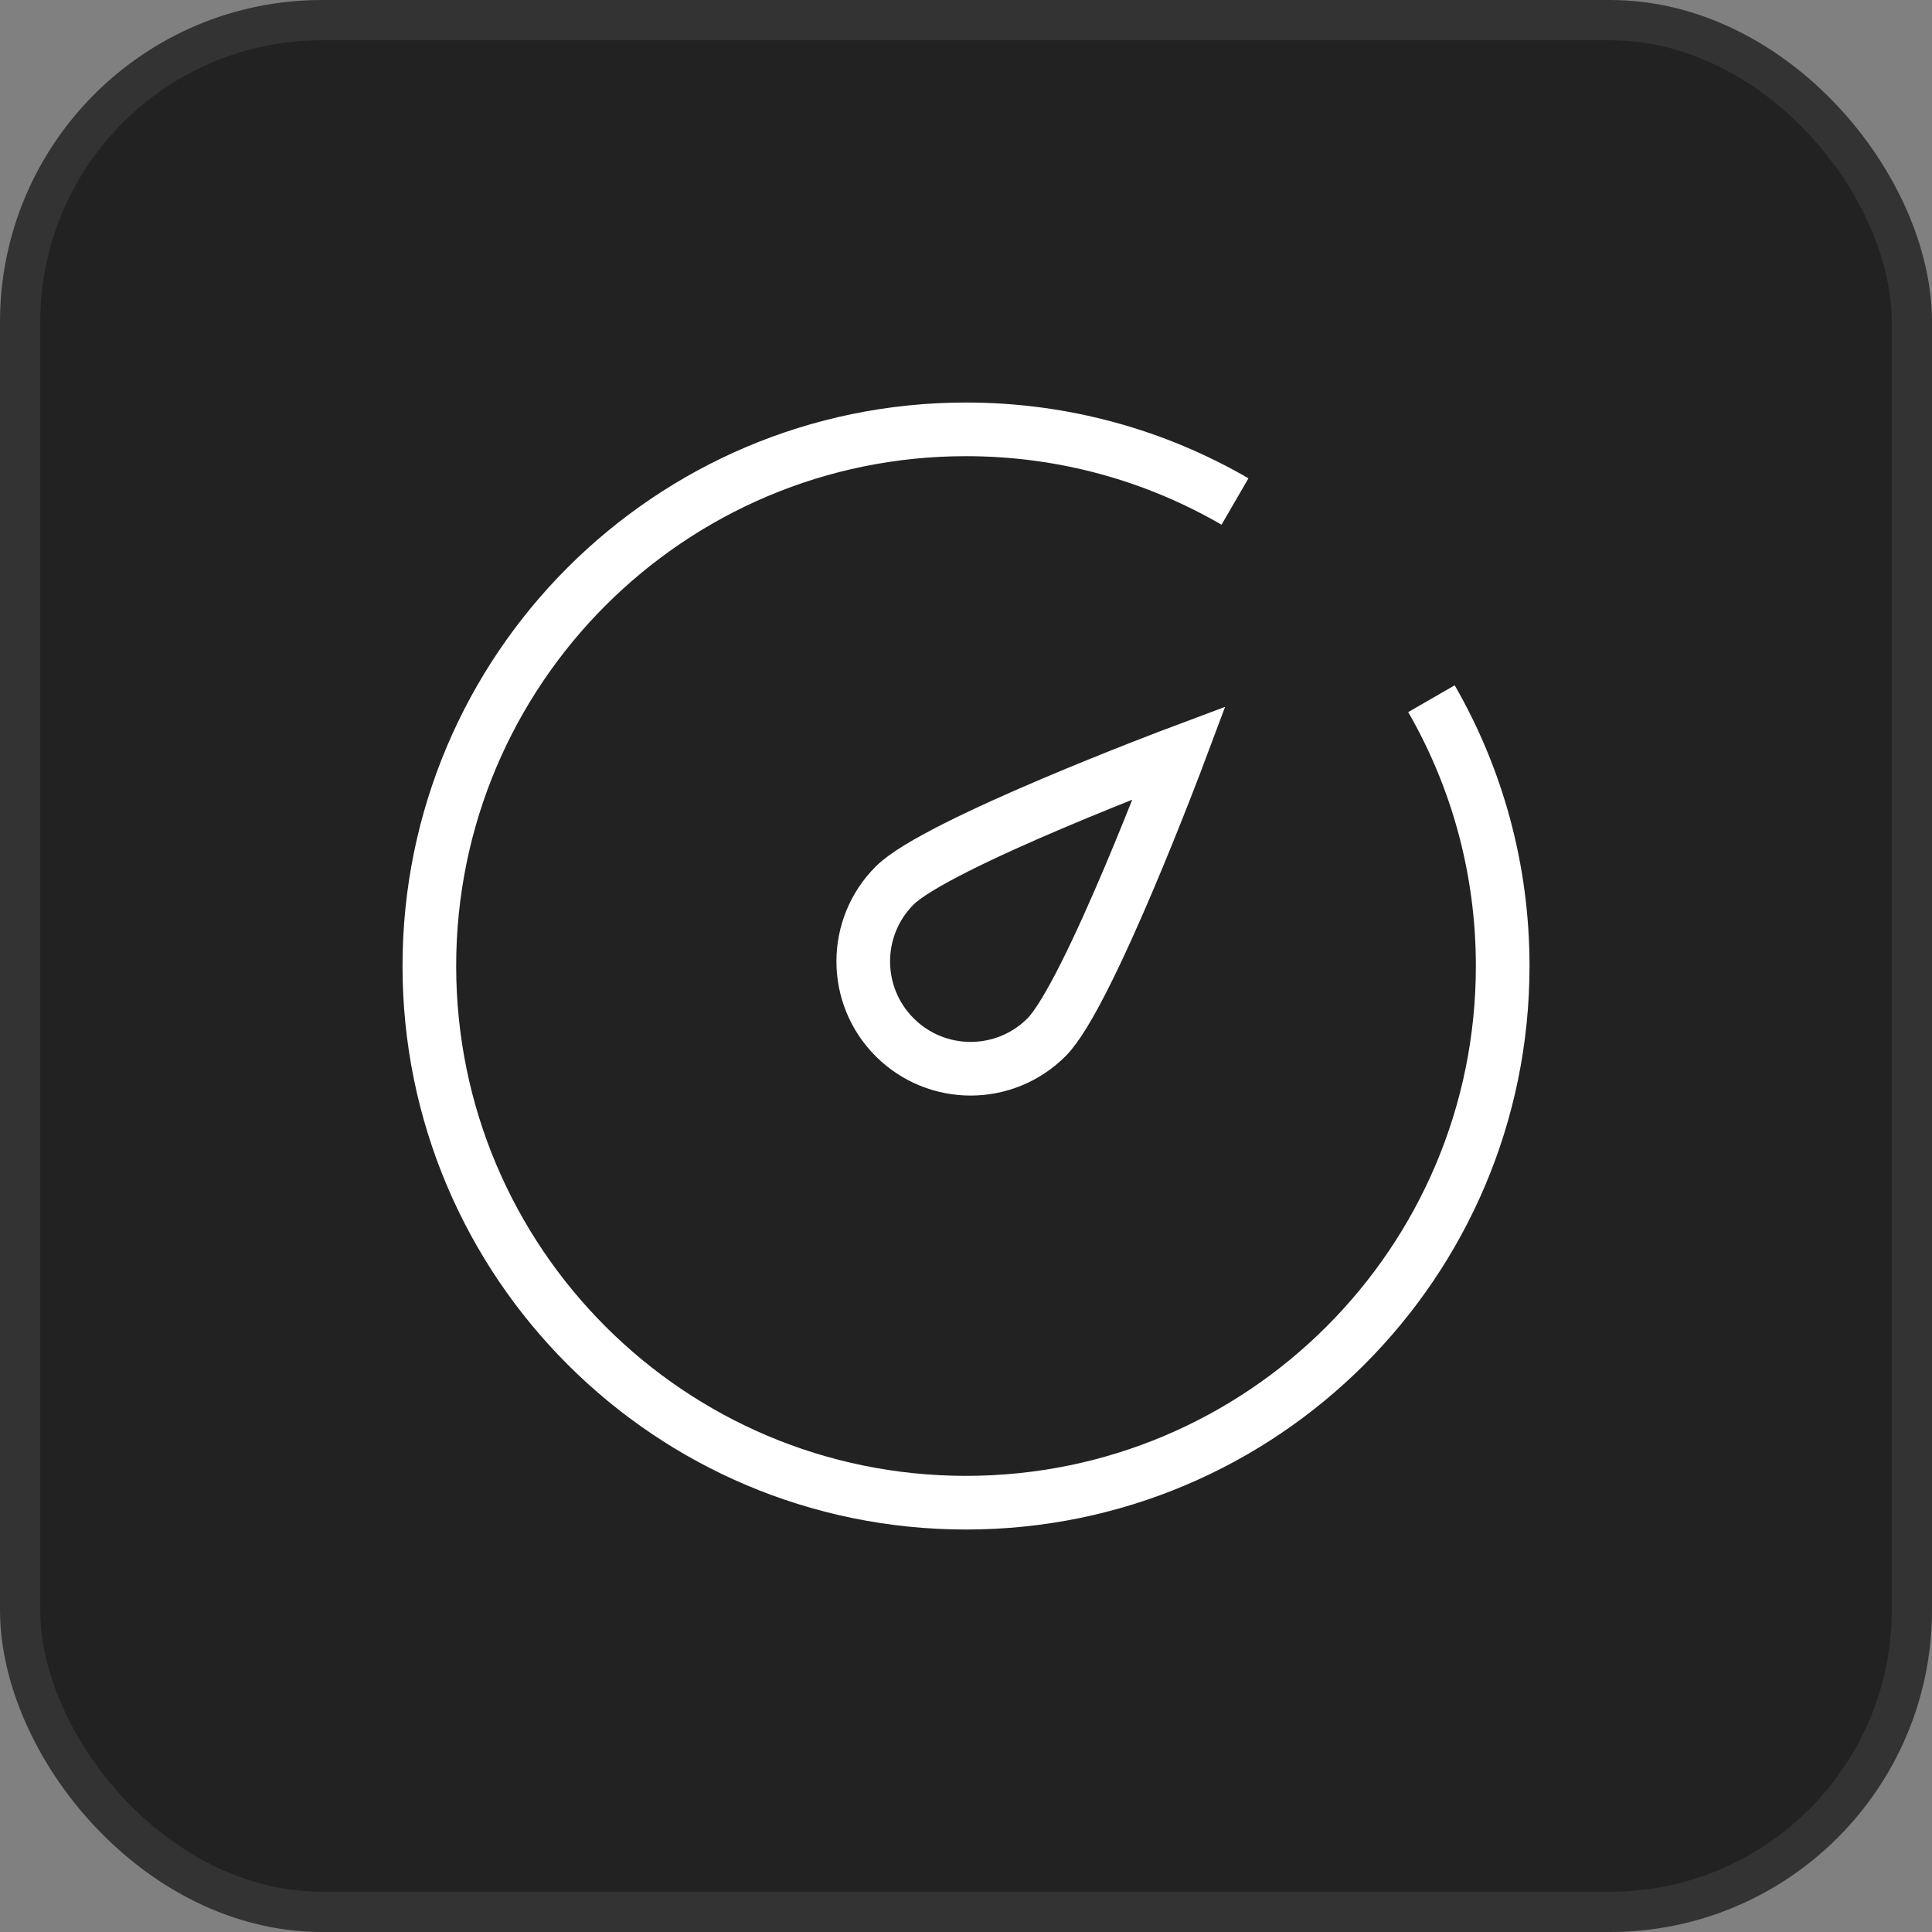 <svg width="48" height="48" viewBox="0 0 48 48" fill="none" xmlns="http://www.w3.org/2000/svg">
<rect x="0" y="0" width="48" height="48" fill="#808080" stroke="none"/>
<g clip-path="url(#clip0_298_6788)">
<rect x="0.5" y="0.5" width="47" height="47" rx="7.5" fill="#222222" stroke="#333333"/>
<path d="M30.683 12.46C28.718 11.32 26.435 10.667 24 10.667C16.637 10.667 10.667 16.637 10.667 24C10.667 31.364 16.637 37.334 24 37.334C31.364 37.334 37.334 31.364 37.334 24C37.334 21.582 36.69 19.314 35.564 17.359" stroke="white" stroke-width="1.333"/>
<path d="M29.299 18.7C29.299 18.7 27.041 24.73 26 25.771C24.958 26.813 23.27 26.813 22.228 25.771C21.187 24.73 21.187 23.041 22.228 22C23.27 20.959 29.299 18.7 29.299 18.7Z" stroke="white" stroke-width="1.333"/>
</g>
<defs>
<clipPath id="clip0_298_6788">
<rect width="48" height="48" fill="white"/>
</clipPath>
</defs>
</svg>
